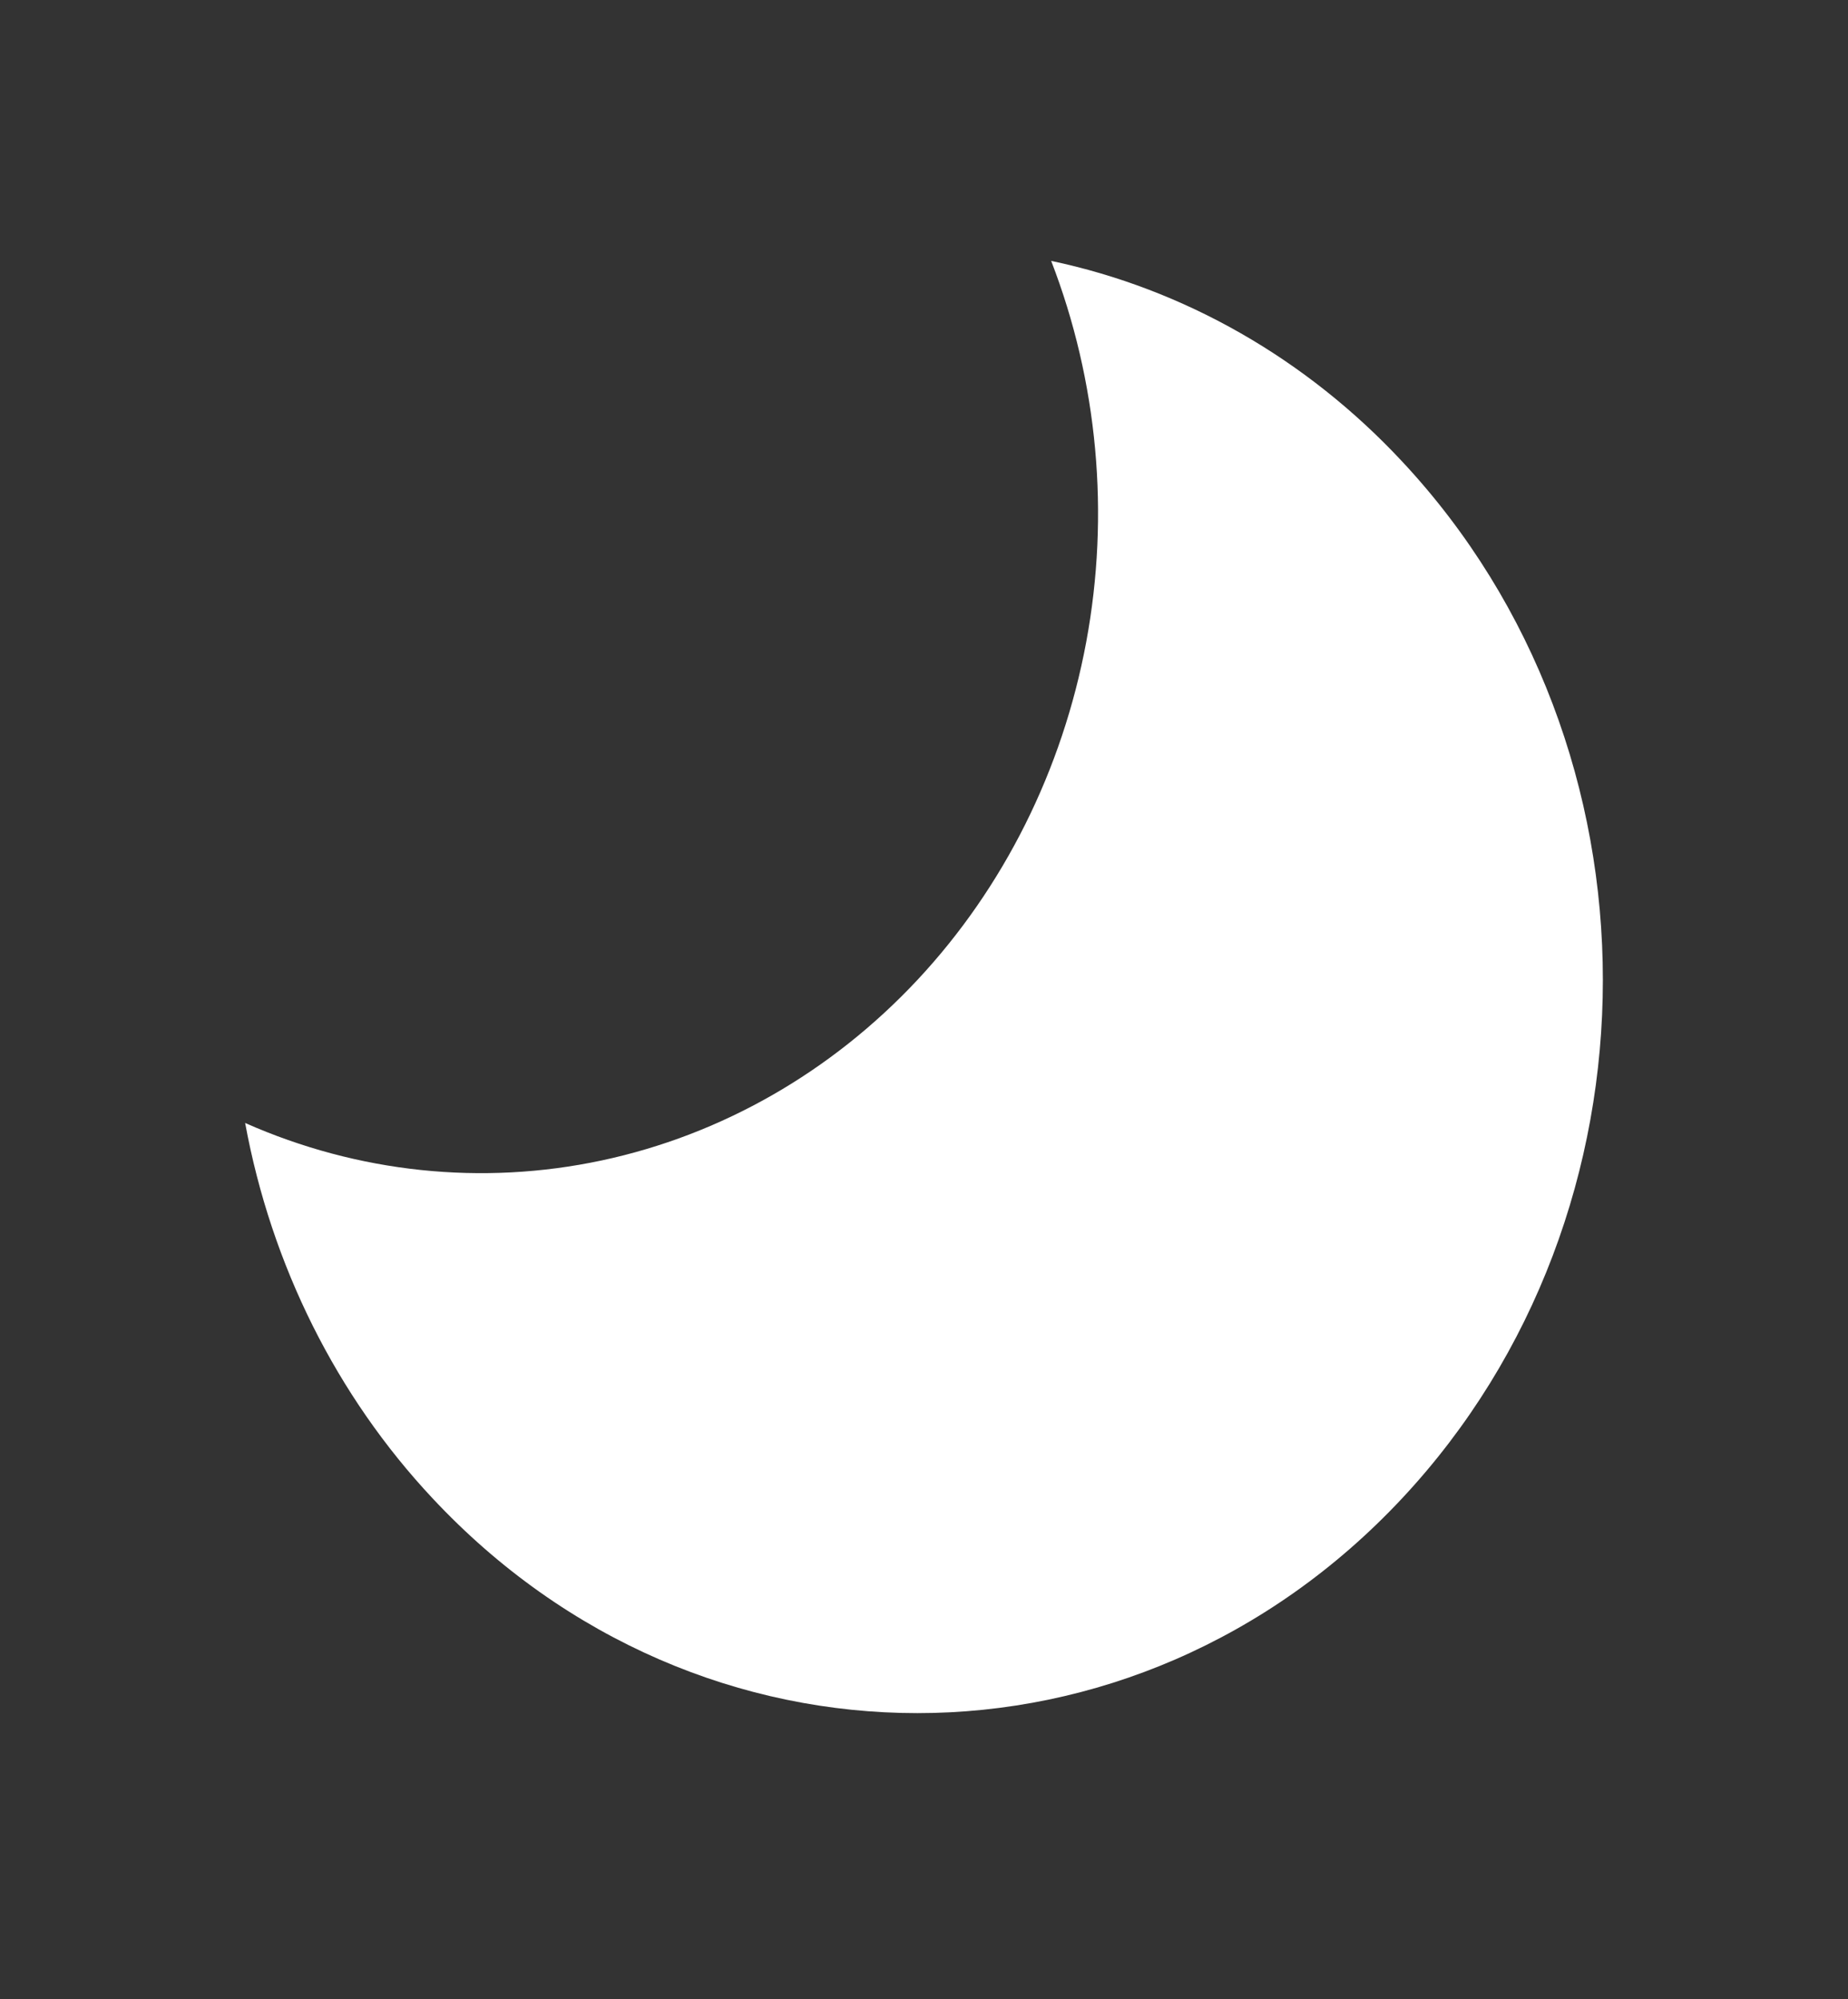 <svg width="49" height="53" viewBox="0 0 49 53" fill="none" xmlns="http://www.w3.org/2000/svg">
<rect x="0" y="0" width="49" height="53" fill="#333333" stroke="none"/>
<mask id="mask0_1566_5850" style="mask-type:luminance" maskUnits="userSpaceOnUse" x="0" y="0" width="49" height="52">
<path d="M48.5 0.5H0.5V51.836H48.5V0.5Z" fill="white"/>
</mask>
<g mask="url(#mask0_1566_5850)">
<path d="M24.325 25.981C22.038 28.427 19.123 30.092 15.95 30.767C12.778 31.442 9.489 31.096 6.5 29.773C7.194 33.546 8.925 37.011 11.471 39.726C18.569 47.317 30.078 47.317 37.176 39.726C44.276 32.133 44.274 19.826 37.176 12.233C34.638 9.511 31.398 7.66 27.872 6.917C29.108 10.114 29.432 13.631 28.801 17.024C28.169 20.417 26.612 23.534 24.325 25.981Z" fill="white"/>
</g>
</svg>
